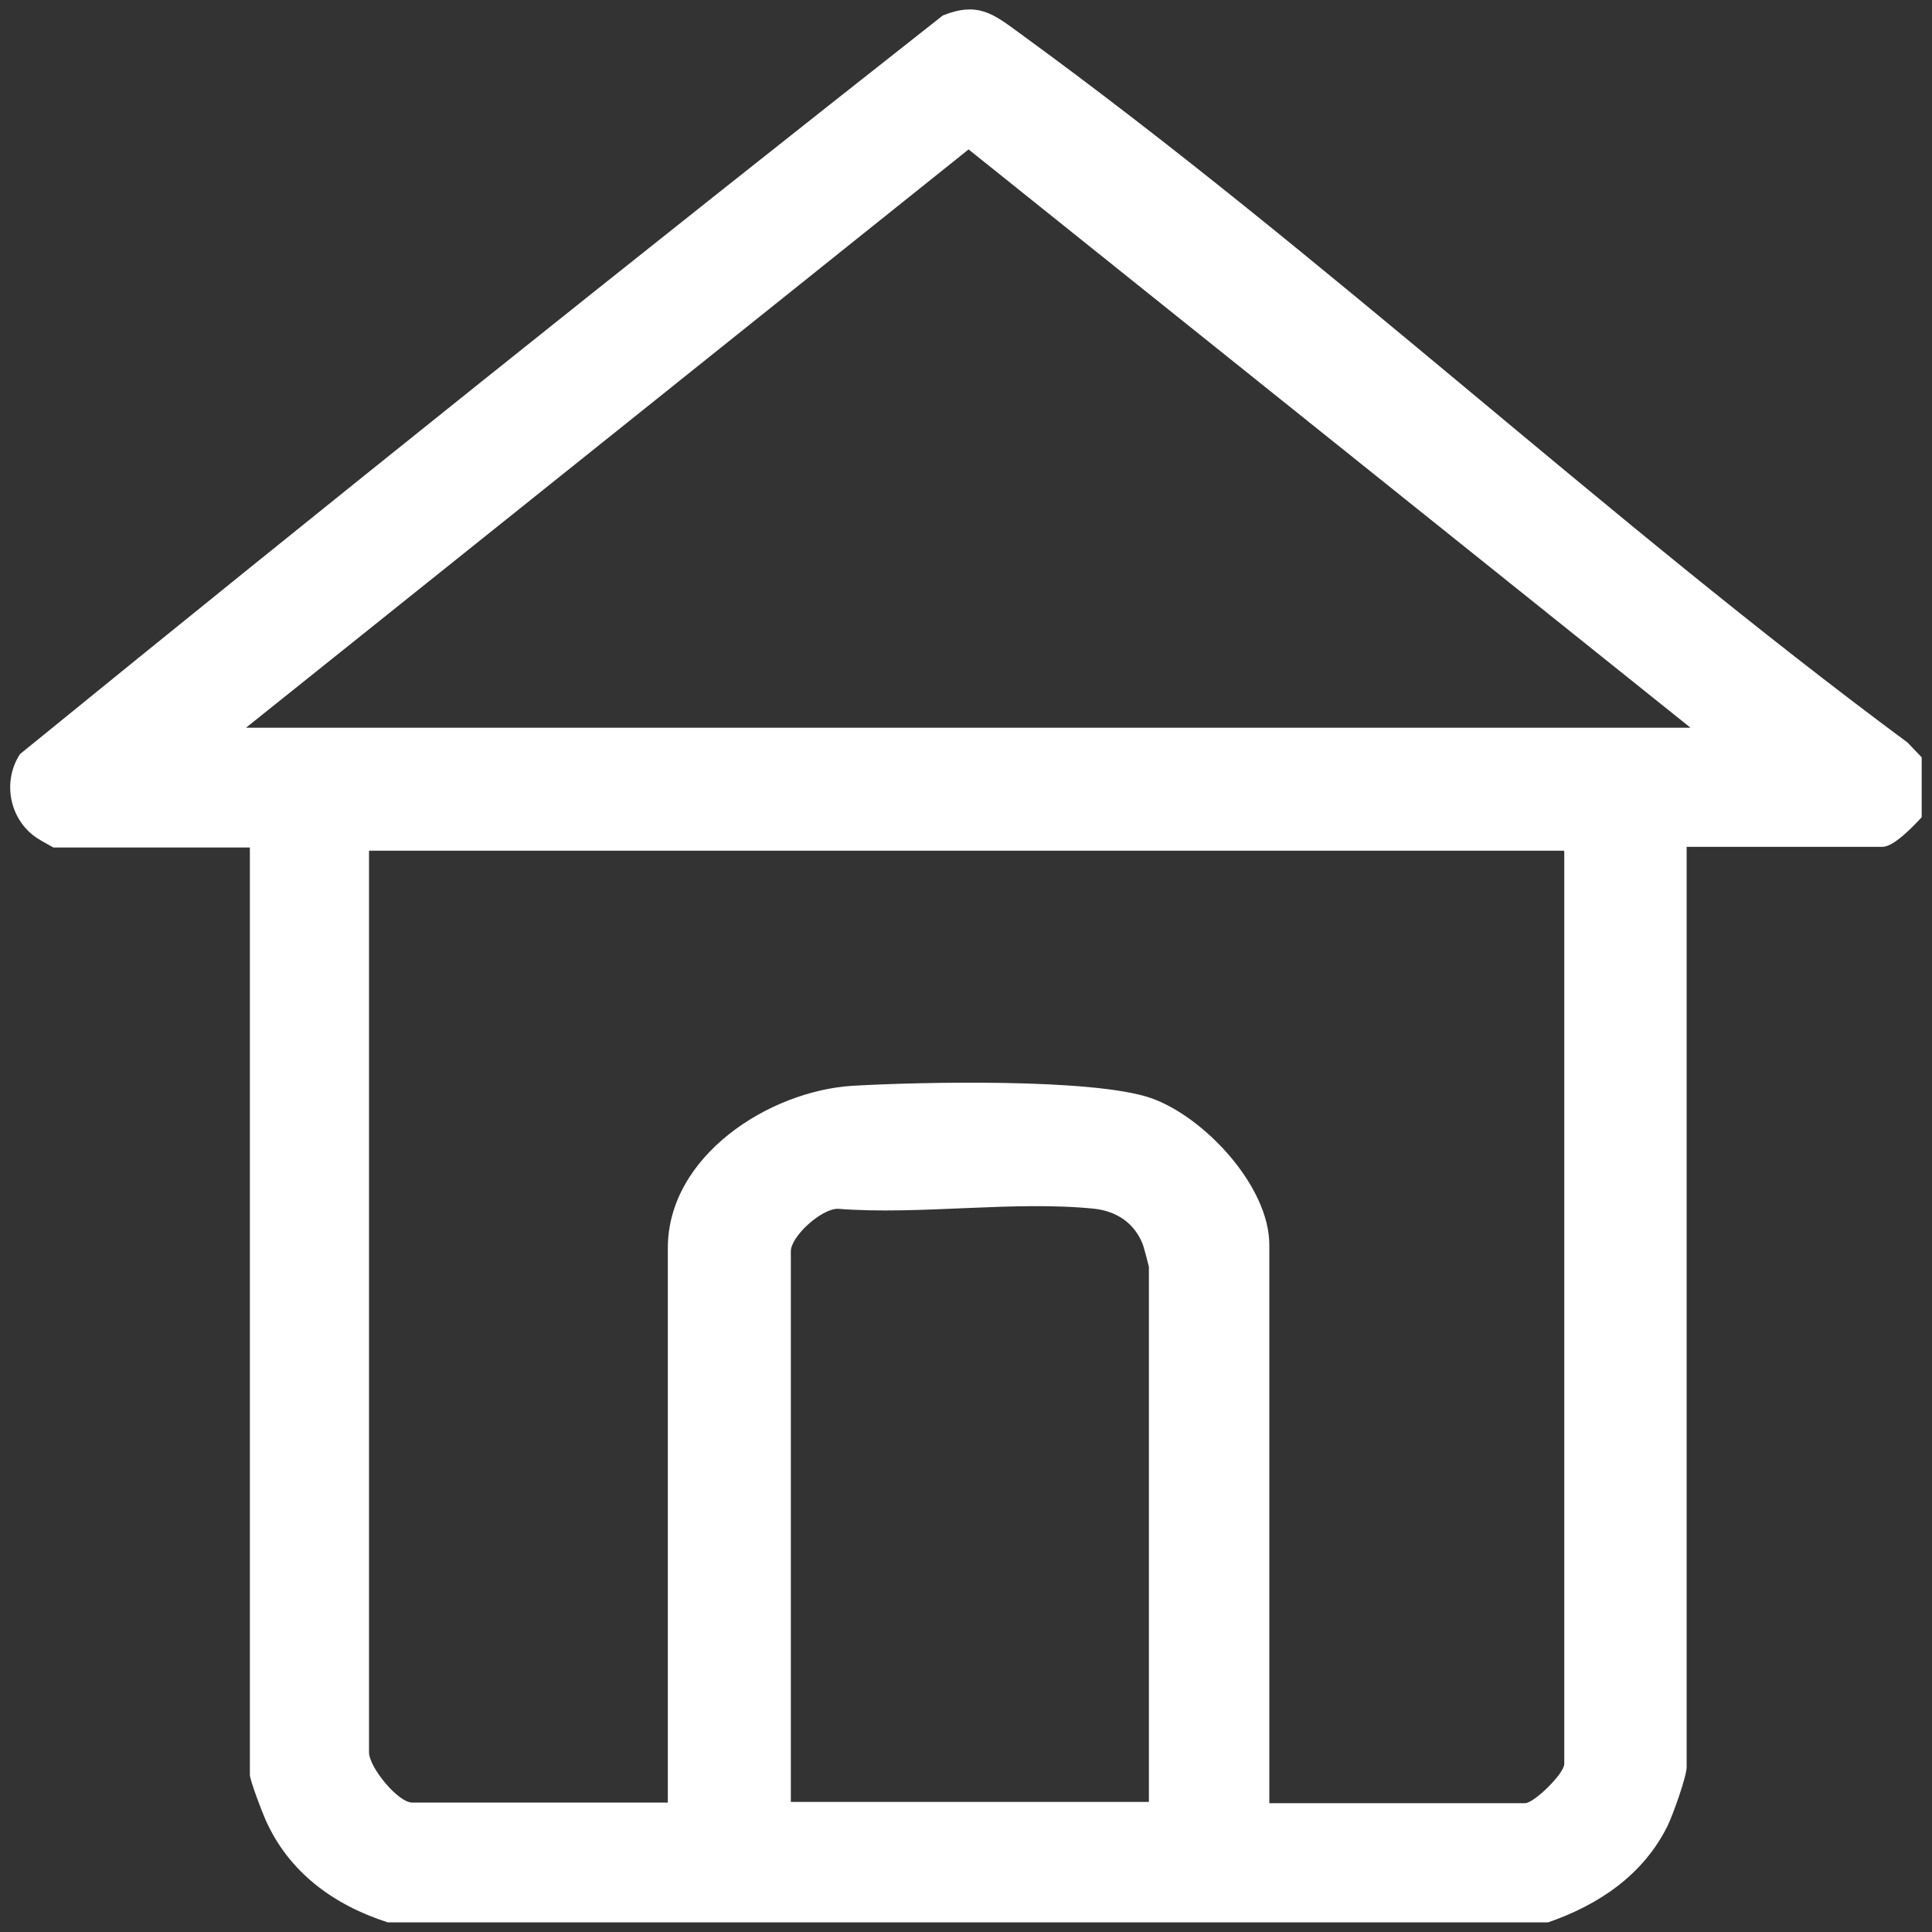 <?xml version="1.0" encoding="UTF-8"?>
<svg id="Layer_1" data-name="Layer 1" xmlns="http://www.w3.org/2000/svg" viewBox="0 0 30 30">
  <rect x="0" y="0" width="30" height="30" fill="#333333" stroke="none"/>
  <defs>
    <style>
      .cls-1 {
        fill: #fff;
      }
    </style>
  </defs>
  <path class="cls-1" d="M6.02,29.85c-.84-.27-1.54-.78-1.9-1.6-.05-.11-.24-.61-.24-.69v-14.4H.83s-.22-.12-.26-.15c-.42-.28-.54-.87-.26-1.3C5.05,7.85,9.84,4.02,14.64.24c.55-.22.79-.02,1.2.28,4.74,3.45,9.07,7.52,13.78,11.01l.22.23v.93c-.12.13-.43.46-.61.46h-3.04v14.29c0,.15-.22.76-.3.92-.38.76-1.07,1.22-1.85,1.49H6.02ZM26.25,11.3L15.04,2.32,3.82,11.3h22.43ZM24.28,13.21H5.73v14c0,.23.45.78.67.78h3.97v-8.61c0-1.43,1.57-2.44,2.87-2.52,1.03-.06,3.73-.12,4.63.19.83.29,1.84,1.37,1.84,2.28v8.67h3.97c.14,0,.61-.46.61-.61v-14.17ZM17.84,27.99v-8.32s-.08-.32-.1-.36c-.13-.32-.4-.5-.74-.54-1.25-.13-2.72.1-3.99,0-.26,0-.73.43-.73.66v8.55h5.56Z"/>
</svg>